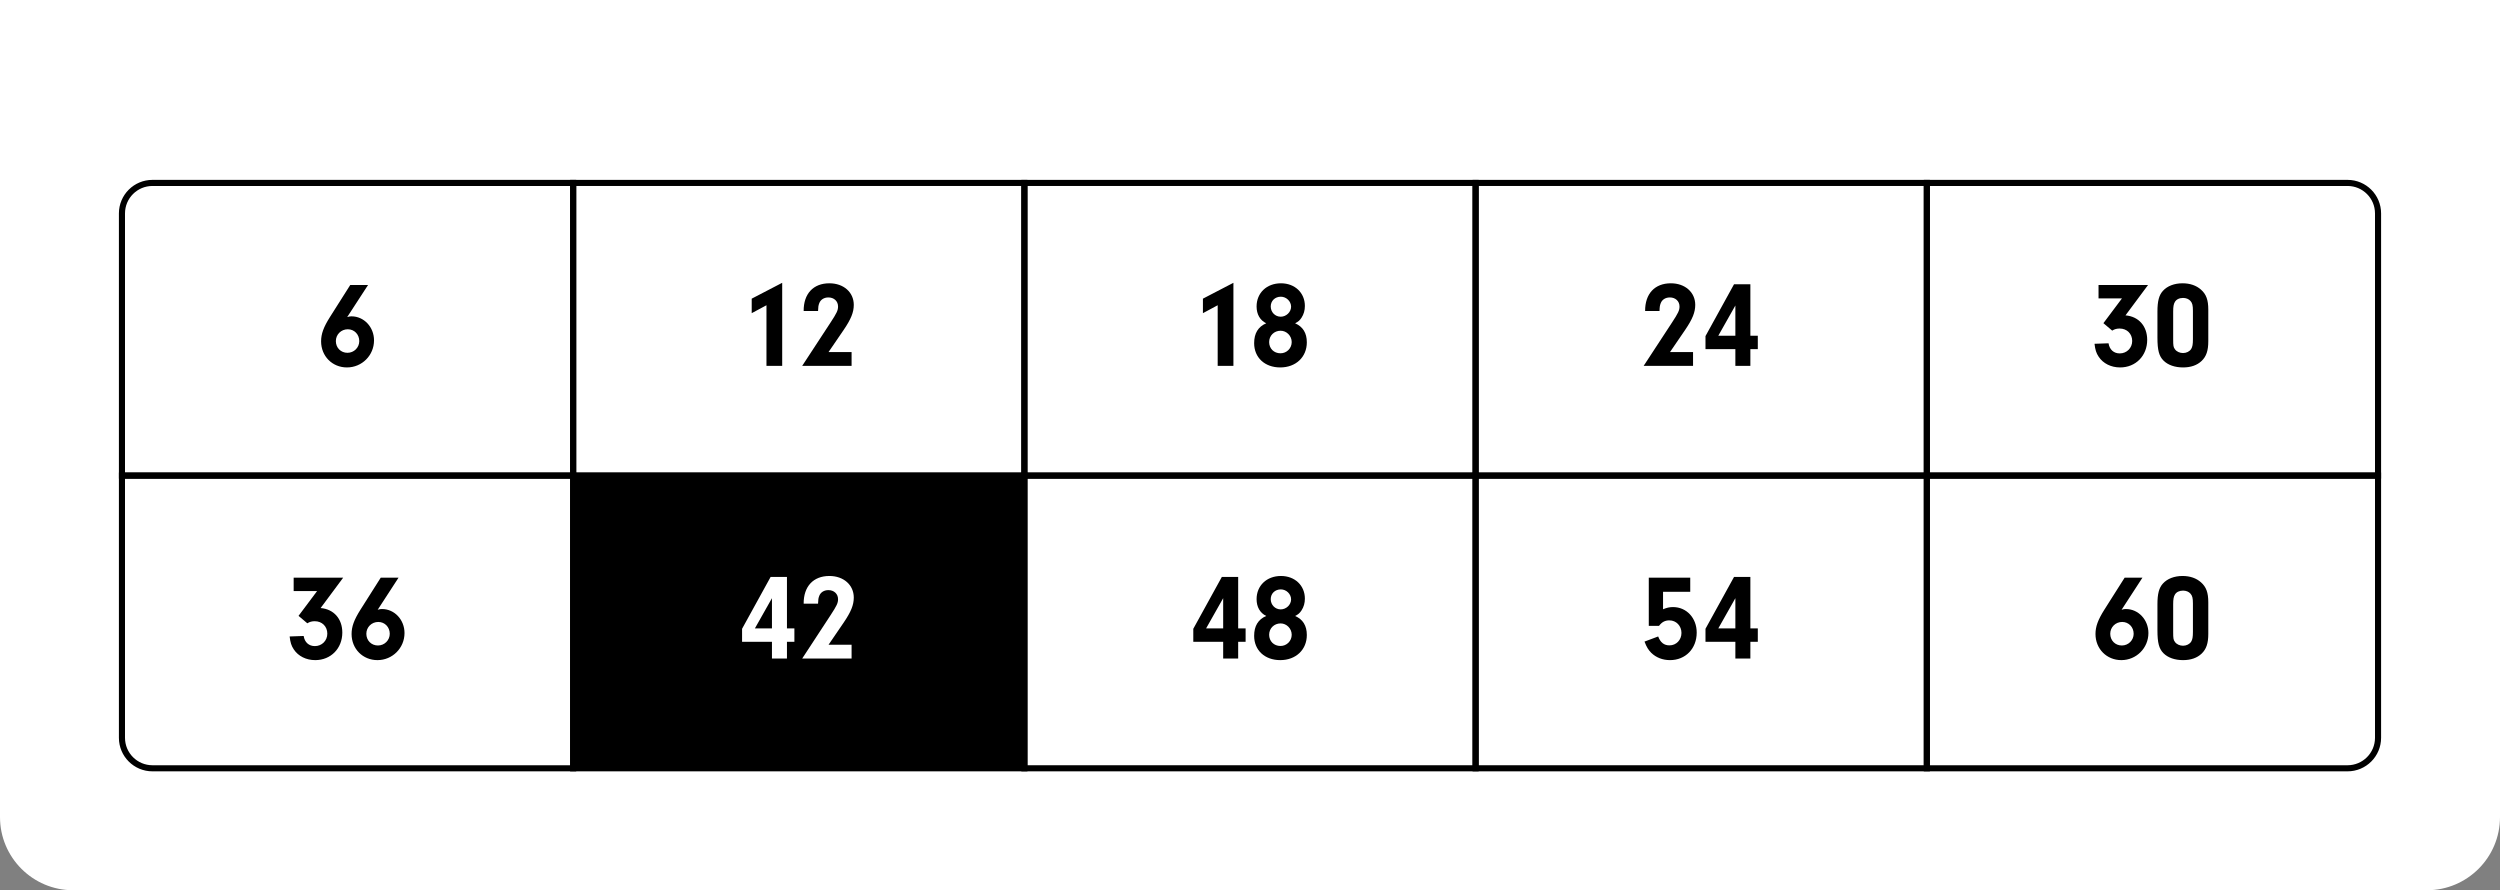 <svg width="410" height="146" viewBox="0 0 410 146" fill="none" xmlns="http://www.w3.org/2000/svg">
<rect x="0" y="0" width="410" height="146" fill="#808080" stroke="none"/>
<path d="M0 0H410V134C410 140.627 404.627 146 398 146H12C5.373 146 0 140.627 0 134V0Z" fill="white"/>
<path d="M20 35C20 32.239 22.239 30 25 30H94V78H20V35Z" stroke="black"/>
<path d="M60.36 46.74L56.94 52C57.26 51.9 57.42 51.88 57.64 51.88C59.7 51.88 61.34 53.64 61.34 55.82C61.34 58.28 59.36 60.26 56.9 60.26C54.5 60.26 52.66 58.42 52.66 55.98C52.66 54.76 53.06 53.66 54.12 51.98L57.44 46.74H60.36ZM57.04 54C55.94 54 55.08 54.86 55.08 55.94C55.08 57.04 55.9 57.86 56.98 57.86C58.06 57.86 58.92 57 58.92 55.94C58.92 54.84 58.1 54 57.04 54Z" fill="black"/>
<path d="M20 78H94V126H25C22.239 126 20 123.761 20 121V78Z" stroke="black"/>
<path d="M52 96.94H48.16V94.74H56.28L52.58 99.72C54.74 99.9 56.14 101.48 56.14 103.74C56.14 106.34 54.26 108.26 51.7 108.26C50.22 108.26 48.92 107.62 48.18 106.5C47.78 105.9 47.62 105.38 47.5 104.38L49.8 104.3C49.96 105.34 50.66 105.96 51.64 105.96C52.78 105.96 53.68 105.08 53.68 103.92C53.68 102.74 52.82 101.88 51.62 101.88C51.16 101.88 50.78 101.98 50.4 102.22L48.96 101L52 96.94ZM65.36 94.74L61.94 100C62.26 99.9 62.42 99.88 62.64 99.88C64.7 99.88 66.34 101.64 66.34 103.82C66.34 106.28 64.36 108.26 61.9 108.26C59.5 108.26 57.66 106.42 57.66 103.98C57.66 102.76 58.06 101.66 59.12 99.98L62.44 94.74H65.36ZM62.04 102C60.94 102 60.08 102.86 60.08 103.94C60.08 105.04 60.9 105.86 61.98 105.86C63.06 105.86 63.92 105 63.92 103.94C63.92 102.84 63.1 102 62.04 102Z" fill="black"/>
<rect x="94" y="30" width="74" height="48" stroke="black"/>
<path d="M125.7 50.06L123.28 51.36V48.98L128.28 46.38V60H125.7V50.06ZM135.88 57.74H139.66V60H131.56L136.22 52.88C137.24 51.32 137.44 50.9 137.44 50.26C137.44 49.4 136.78 48.78 135.86 48.78C135.14 48.78 134.58 49.14 134.36 49.72C134.22 50.08 134.18 50.32 134.16 51H131.8C131.78 48.18 133.38 46.46 136.02 46.46C138.36 46.46 140.02 47.94 140.02 50C140.02 51.22 139.56 52.34 138.38 54.08L135.88 57.74Z" fill="black"/>
<rect x="94" y="78" width="74" height="48" fill="black" stroke="black"/>
<path d="M126.6 105.26H121.7V103.12L126.38 94.62H129.06V103.06H130.28V105.26H129.06V108H126.6V105.26ZM126.6 103.06V98.1L123.8 103.06H126.6ZM135.88 105.74H139.66V108H131.56L136.22 100.88C137.24 99.32 137.44 98.9 137.44 98.26C137.44 97.4 136.78 96.78 135.86 96.78C135.14 96.78 134.58 97.14 134.36 97.72C134.22 98.08 134.18 98.32 134.16 99H131.8C131.78 96.18 133.38 94.46 136.02 94.46C138.36 94.46 140.02 95.94 140.02 98C140.02 99.22 139.56 100.34 138.38 102.08L135.88 105.74Z" fill="white"/>
<rect x="168" y="30" width="74" height="48" stroke="black"/>
<path d="M199.7 50.06L197.28 51.36V48.98L202.28 46.38V60H199.7V50.06ZM212.4 53.02C213.68 53.58 214.32 54.62 214.32 56.14C214.32 58.56 212.52 60.26 209.96 60.26C207.42 60.26 205.68 58.64 205.68 56.28C205.68 54.66 206.34 53.58 207.66 53.02C206.64 52.52 206.08 51.54 206.08 50.26C206.08 48.04 207.74 46.46 210.08 46.46C212.36 46.46 214 48.02 214 50.18C214 50.9 213.82 51.54 213.44 52.12C213.14 52.56 212.94 52.74 212.4 53.02ZM210.06 48.66C209.1 48.66 208.4 49.34 208.4 50.26C208.4 51.2 209.12 51.94 210.04 51.94C210.94 51.94 211.74 51.18 211.74 50.3C211.74 49.42 210.96 48.66 210.06 48.66ZM210.02 54.24C208.96 54.24 208.14 55.04 208.14 56.1C208.14 57.16 208.92 57.94 210 57.94C211.02 57.94 211.84 57.12 211.84 56.1C211.84 55.08 211 54.24 210.02 54.24Z" fill="black"/>
<rect x="168" y="78" width="74" height="48" stroke="black"/>
<path d="M200.6 105.26H195.7V103.12L200.38 94.62H203.06V103.06H204.28V105.26H203.06V108H200.6V105.26ZM200.6 103.06V98.1L197.8 103.06H200.6ZM212.4 101.02C213.68 101.58 214.32 102.62 214.32 104.14C214.32 106.56 212.52 108.26 209.96 108.26C207.42 108.26 205.68 106.64 205.68 104.28C205.68 102.66 206.34 101.58 207.66 101.02C206.64 100.52 206.08 99.54 206.08 98.26C206.08 96.04 207.74 94.46 210.08 94.46C212.36 94.46 214 96.02 214 98.18C214 98.9 213.82 99.54 213.44 100.12C213.14 100.56 212.94 100.74 212.4 101.02ZM210.06 96.66C209.1 96.66 208.4 97.34 208.4 98.26C208.4 99.2 209.12 99.94 210.04 99.94C210.94 99.94 211.74 99.18 211.74 98.3C211.74 97.42 210.96 96.66 210.06 96.66ZM210.02 102.24C208.96 102.24 208.14 103.04 208.14 104.1C208.14 105.16 208.92 105.94 210 105.94C211.02 105.94 211.84 105.12 211.84 104.1C211.84 103.08 211 102.24 210.02 102.24Z" fill="black"/>
<rect x="242" y="30" width="74" height="48" stroke="black"/>
<path d="M273.88 57.74H277.66V60H269.56L274.22 52.88C275.24 51.32 275.44 50.9 275.44 50.26C275.44 49.4 274.78 48.78 273.86 48.78C273.14 48.78 272.58 49.14 272.36 49.72C272.22 50.08 272.18 50.32 272.16 51H269.8C269.78 48.18 271.38 46.46 274.02 46.46C276.36 46.46 278.02 47.94 278.02 50C278.02 51.22 277.56 52.34 276.38 54.08L273.88 57.74ZM284.6 57.26H279.7V55.12L284.38 46.62H287.06V55.06H288.28V57.26H287.06V60H284.6V57.26ZM284.6 55.06V50.1L281.8 55.06H284.6Z" fill="black"/>
<rect x="242" y="78" width="74" height="48" stroke="black"/>
<path d="M272.74 97.06V99.92C273.36 99.66 273.8 99.56 274.38 99.56C276.6 99.56 278.26 101.36 278.26 103.74C278.26 106.38 276.42 108.26 273.88 108.26C272.68 108.26 271.6 107.84 270.8 107.06C270.32 106.56 270.06 106.16 269.7 105.22L271.94 104.38C272.32 105.38 272.9 105.84 273.8 105.84C274.9 105.84 275.76 104.96 275.76 103.8C275.76 102.64 274.9 101.74 273.78 101.74C273.08 101.74 272.56 102 272.08 102.64H270.4V94.74H277.2V97.06H272.74ZM284.6 105.26H279.7V103.12L284.38 94.62H287.06V103.06H288.28V105.26H287.06V108H284.6V105.26ZM284.6 103.06V98.1L281.8 103.06H284.6Z" fill="black"/>
<path d="M316 30H385C387.761 30 390 32.239 390 35V78H316V30Z" stroke="black"/>
<path d="M348 48.94H344.16V46.74H352.28L348.58 51.72C350.74 51.9 352.14 53.48 352.14 55.74C352.14 58.34 350.26 60.26 347.7 60.26C346.22 60.26 344.92 59.62 344.18 58.5C343.78 57.9 343.62 57.38 343.5 56.38L345.8 56.3C345.96 57.34 346.66 57.96 347.64 57.96C348.78 57.96 349.68 57.08 349.68 55.92C349.68 54.74 348.82 53.88 347.62 53.88C347.16 53.88 346.78 53.98 346.4 54.22L344.96 53L348 48.94ZM362.16 50.78V55.96C362.16 57.5 361.84 58.46 361.06 59.2C360.32 59.9 359.3 60.26 358.02 60.26C356.68 60.26 355.54 59.86 354.82 59.14C354.08 58.4 353.82 57.44 353.82 55.36V51.1C353.82 49.38 354.08 48.4 354.72 47.7C355.44 46.9 356.6 46.46 357.94 46.46C359.16 46.46 360.2 46.82 360.96 47.5C361.82 48.26 362.16 49.18 362.16 50.78ZM356.4 51.1V55.64C356.4 56.7 356.44 56.94 356.68 57.26C356.94 57.66 357.48 57.9 358.02 57.9C358.58 57.9 359.1 57.64 359.36 57.22C359.56 56.88 359.64 56.48 359.64 55.62V50.98C359.64 50.08 359.54 49.7 359.24 49.36C358.96 49.04 358.52 48.86 358.02 48.86C357.42 48.86 356.92 49.1 356.68 49.52C356.48 49.86 356.4 50.26 356.4 51.1Z" fill="black"/>
<path d="M316 78H390V121C390 123.761 387.761 126 385 126H316V78Z" stroke="black"/>
<path d="M351.36 94.74L347.94 100C348.26 99.9 348.42 99.88 348.64 99.88C350.7 99.88 352.34 101.64 352.34 103.82C352.34 106.28 350.36 108.26 347.9 108.26C345.5 108.26 343.66 106.42 343.66 103.98C343.66 102.76 344.06 101.66 345.12 99.98L348.44 94.74H351.36ZM348.04 102C346.94 102 346.08 102.86 346.08 103.94C346.08 105.04 346.9 105.86 347.98 105.86C349.06 105.86 349.92 105 349.92 103.94C349.92 102.84 349.1 102 348.04 102ZM362.16 98.78V103.96C362.16 105.5 361.84 106.46 361.06 107.2C360.32 107.9 359.3 108.26 358.02 108.26C356.68 108.26 355.54 107.86 354.82 107.14C354.08 106.4 353.82 105.44 353.82 103.36V99.1C353.82 97.38 354.08 96.4 354.72 95.7C355.44 94.9 356.6 94.46 357.94 94.46C359.16 94.46 360.2 94.82 360.96 95.5C361.82 96.26 362.16 97.18 362.16 98.78ZM356.4 99.1V103.64C356.4 104.7 356.44 104.94 356.68 105.26C356.94 105.66 357.48 105.9 358.02 105.9C358.58 105.9 359.1 105.64 359.36 105.22C359.56 104.88 359.64 104.48 359.64 103.62V98.98C359.64 98.08 359.54 97.7 359.24 97.36C358.96 97.04 358.52 96.86 358.02 96.86C357.42 96.86 356.92 97.1 356.68 97.52C356.48 97.86 356.4 98.26 356.4 99.1Z" fill="black"/>
</svg>
